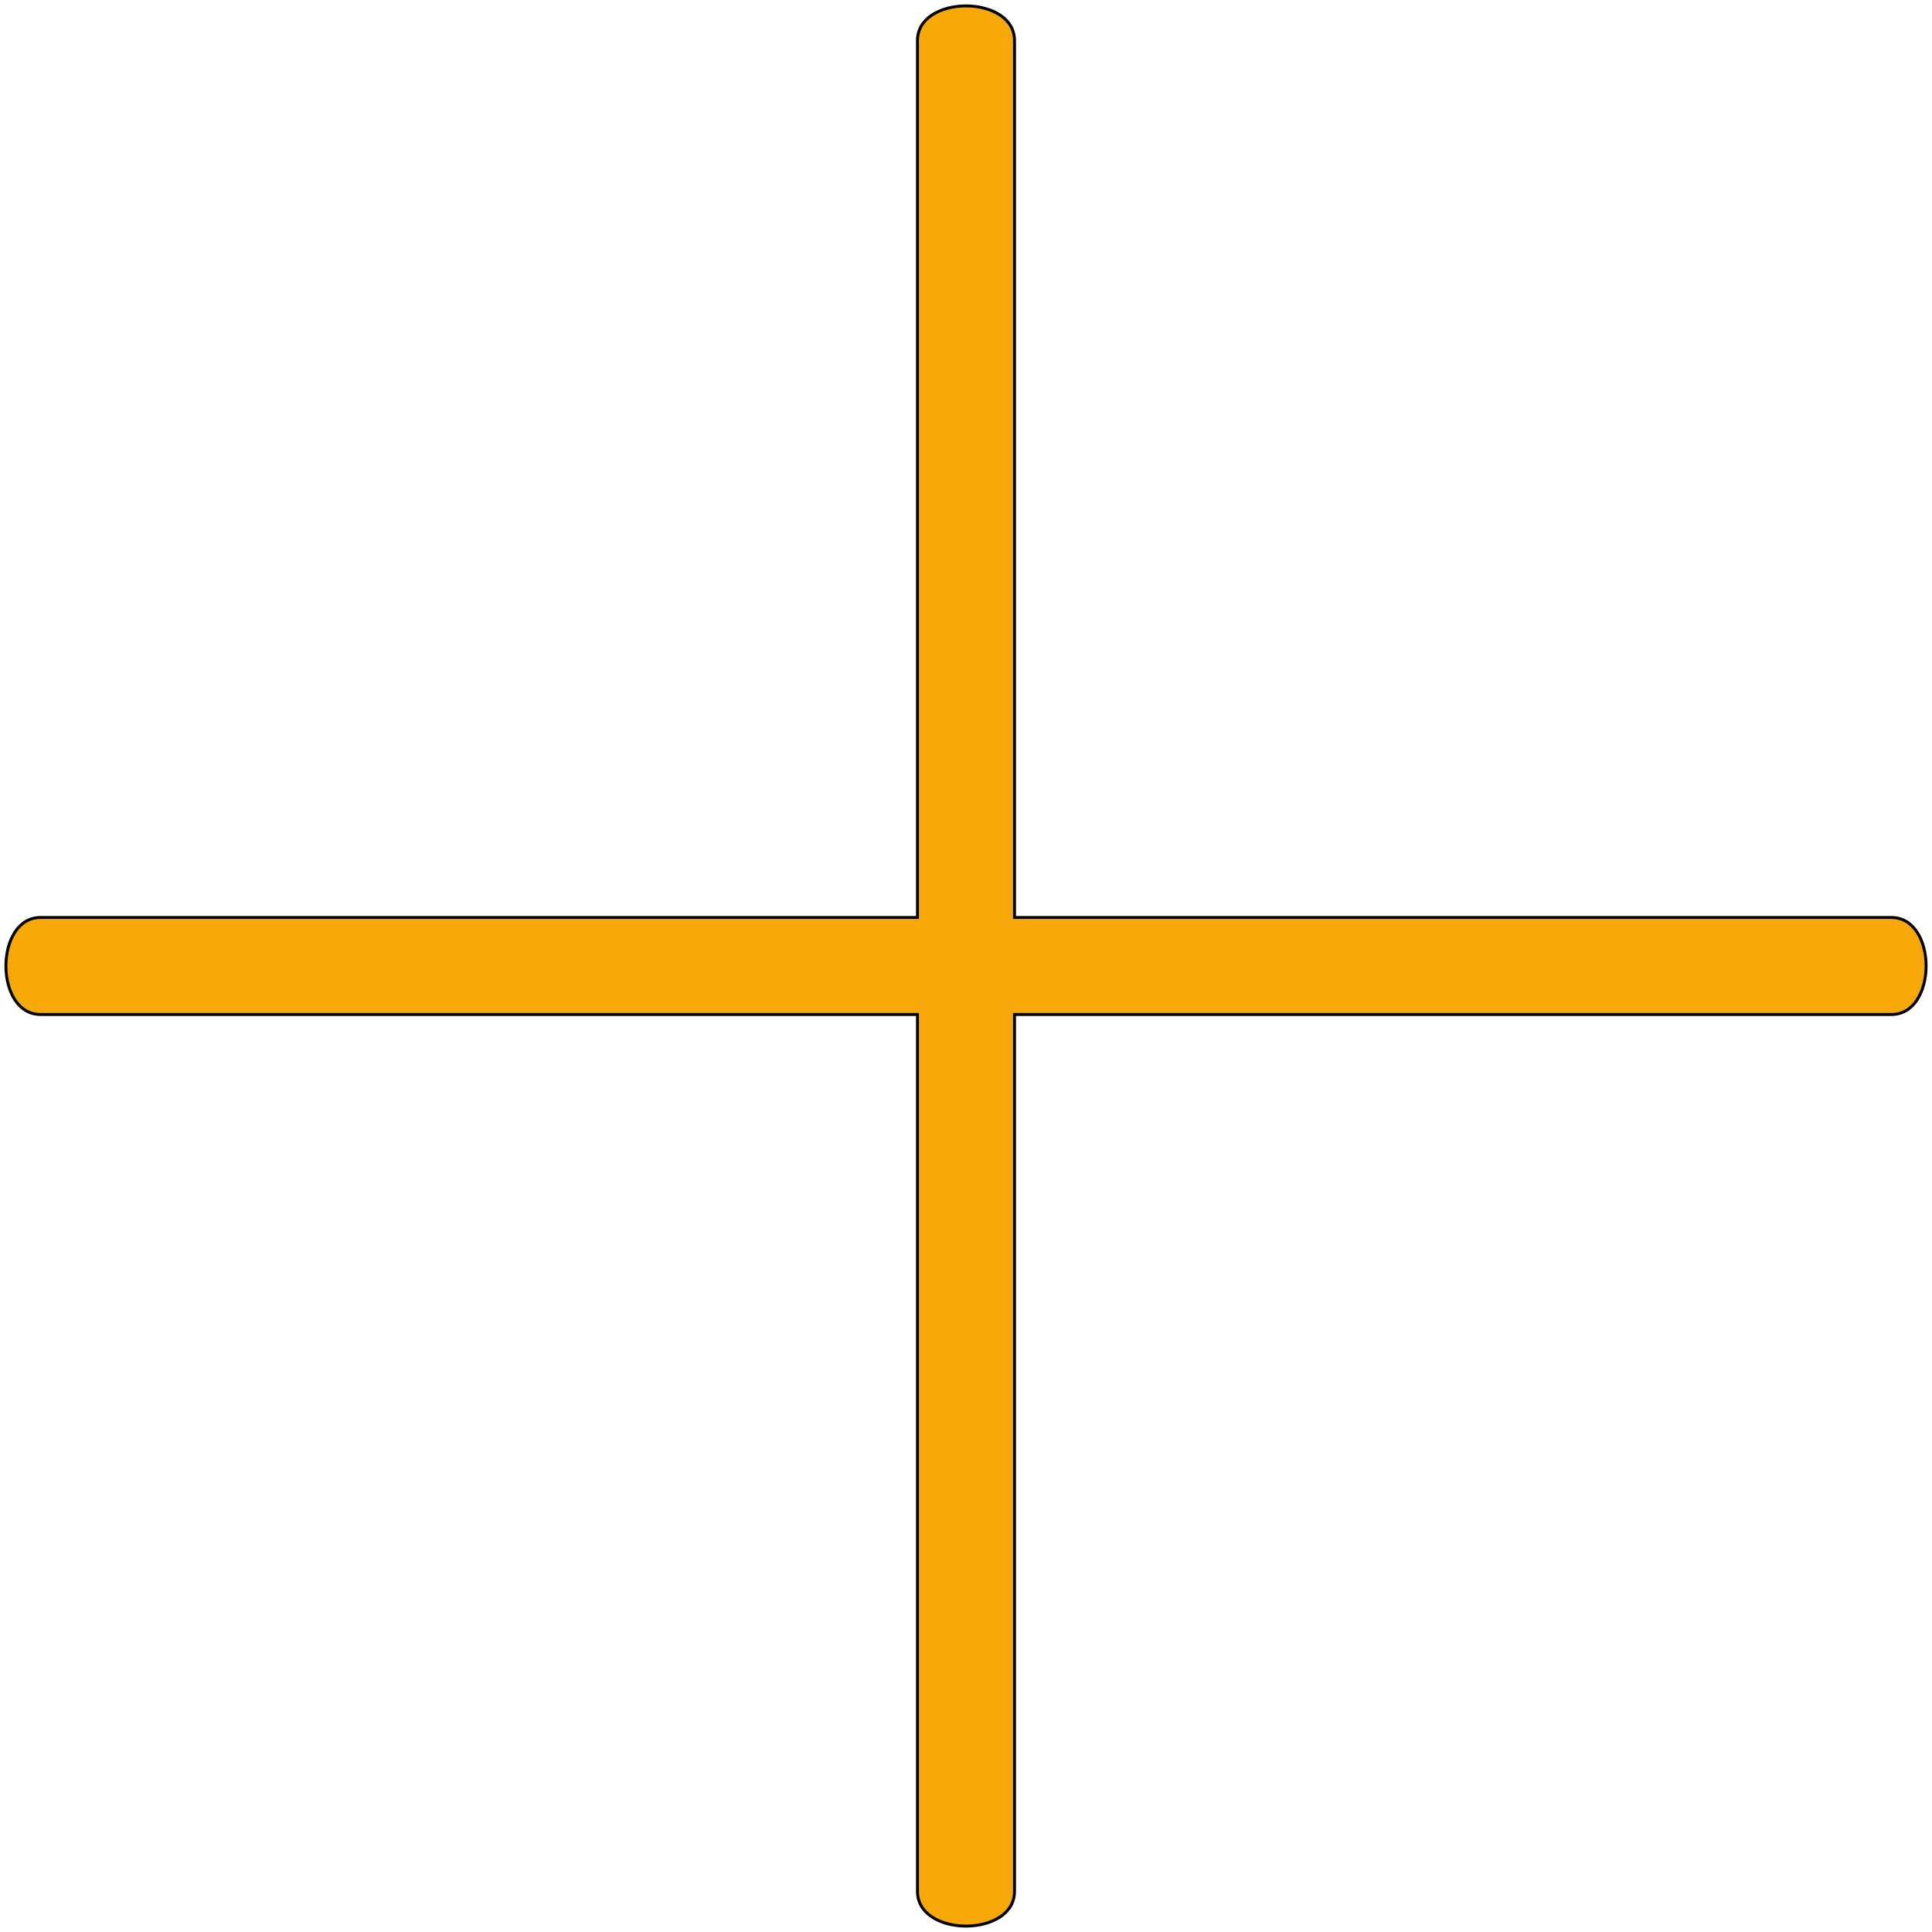 <?xml version="1.0" encoding="UTF-8"?> <svg xmlns="http://www.w3.org/2000/svg" width="132" height="132" viewBox="0 0 132 132" fill="none"> <path d="M62.281 62.684H62.684V62.281V2.789C62.684 2.015 63.062 1.435 63.667 1.032C64.283 0.621 65.13 0.403 66 0.403C66.87 0.403 67.716 0.621 68.333 1.032C68.937 1.435 69.315 2.015 69.315 2.789V62.281V62.684H69.718H129.211C129.984 62.684 130.564 63.062 130.967 63.667C131.378 64.283 131.597 65.13 131.597 66C131.597 66.87 131.378 67.716 130.967 68.333C130.564 68.937 129.984 69.315 129.211 69.315H69.718H69.315V69.718V129.211C69.315 129.984 68.937 130.564 68.333 130.967C67.716 131.378 66.87 131.597 66 131.597C65.13 131.597 64.283 131.378 63.667 130.967C63.062 130.564 62.684 129.984 62.684 129.211V69.718V69.315H62.281H2.789C2.015 69.315 1.435 68.937 1.032 68.333C0.621 67.716 0.403 66.87 0.403 66C0.403 65.13 0.621 64.283 1.032 63.667C1.435 63.062 2.015 62.684 2.789 62.684H62.281Z" fill="#F5A808" stroke="black" stroke-width="0.2"></path> </svg> 